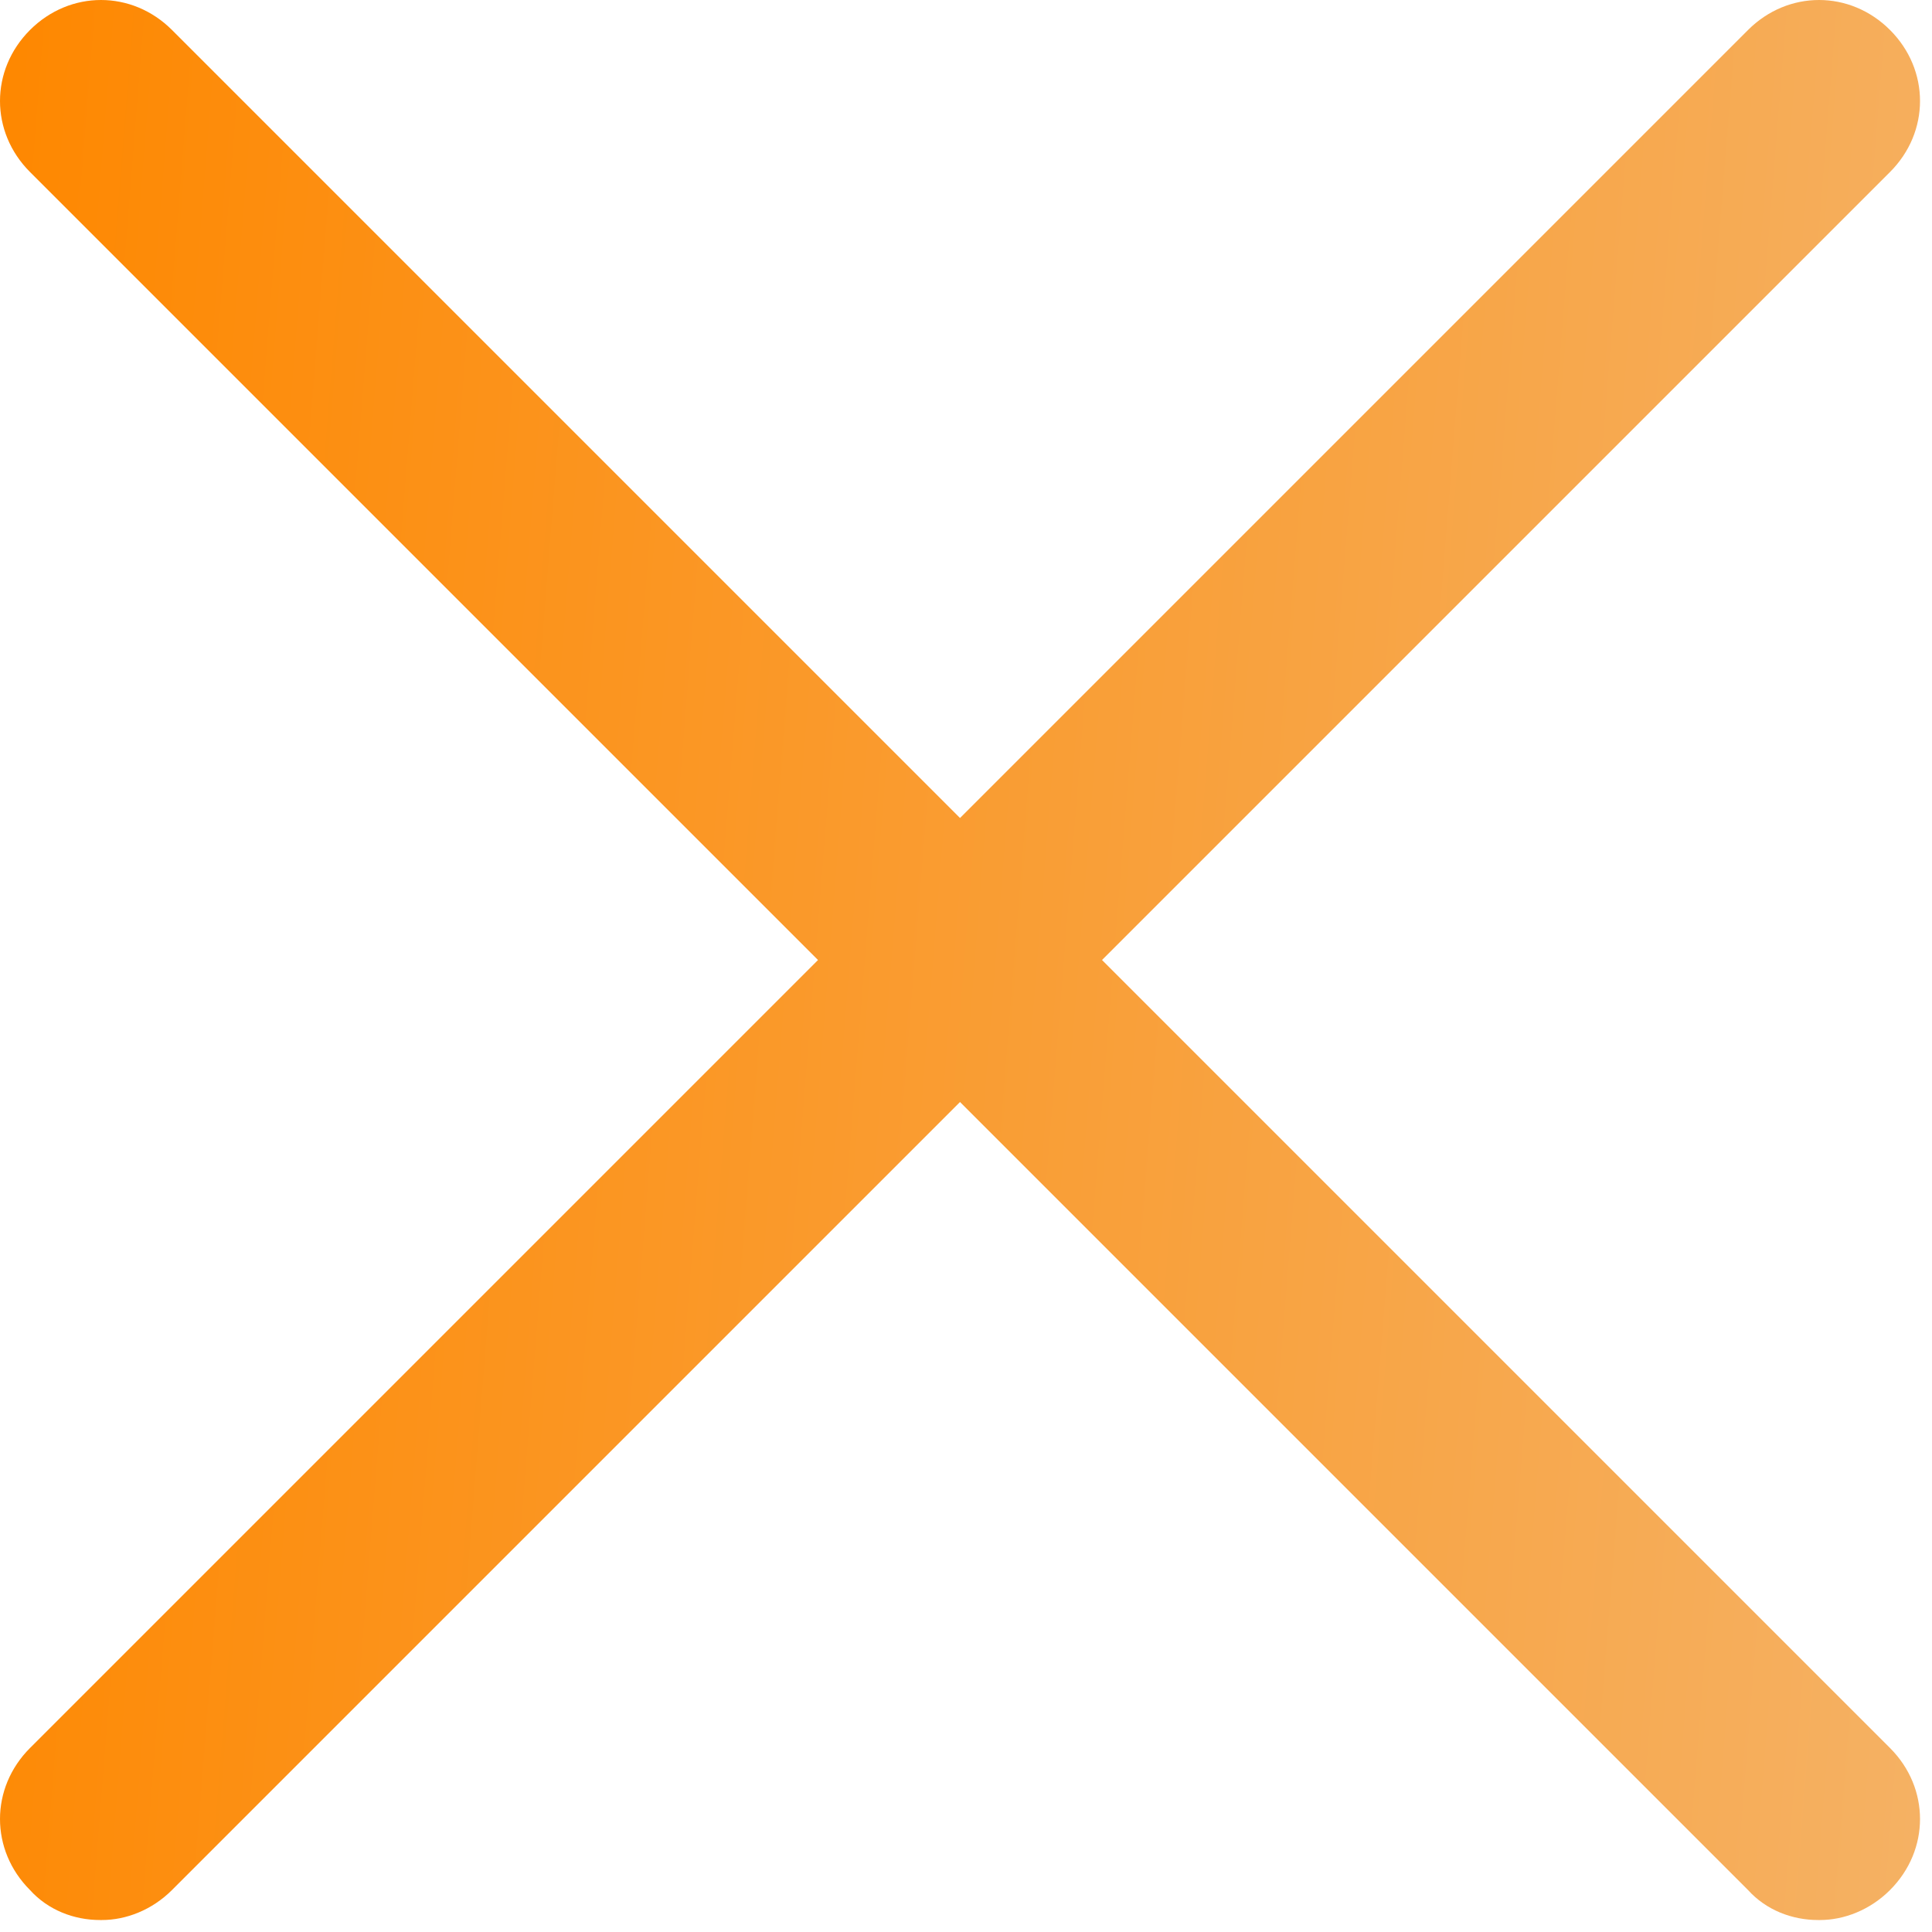 <svg xmlns="http://www.w3.org/2000/svg" width="40" height="40" viewBox="0 0 40 40" fill="none"><path d="M37.64 39.752C37.102 39.752 36.564 39.545 36.191 39.131L0.621 3.561C-0.207 2.733 -0.207 1.449 0.621 0.621C1.449 -0.207 2.733 -0.207 3.561 0.621L39.131 36.191C39.959 37.019 39.959 38.303 39.131 39.131C38.717 39.545 38.179 39.752 37.682 39.752H37.64Z" fill="url(#paint0_linear_1113_2551)"></path><path d="M2.07 39.752C1.532 39.752 0.994 39.545 0.621 39.131C-0.207 38.303 -0.207 37.019 0.621 36.191L36.191 0.621C37.019 -0.207 38.303 -0.207 39.131 0.621C39.959 1.449 39.959 2.733 39.131 3.561L3.561 39.131C3.147 39.545 2.609 39.752 2.112 39.752H2.07Z" fill="url(#paint1_linear_1113_2551)"></path><defs><linearGradient id="paint0_linear_1113_2551" x1="-0" y1="5.324" x2="41.989" y2="8.679" gradientUnits="userSpaceOnUse"><stop stop-color="#FE8801"></stop><stop offset="1" stop-color="#F5B163"></stop></linearGradient><linearGradient id="paint1_linear_1113_2551" x1="-0" y1="5.324" x2="41.989" y2="8.679" gradientUnits="userSpaceOnUse"><stop stop-color="#FE8801"></stop><stop offset="1" stop-color="#F5B163"></stop></linearGradient></defs></svg>